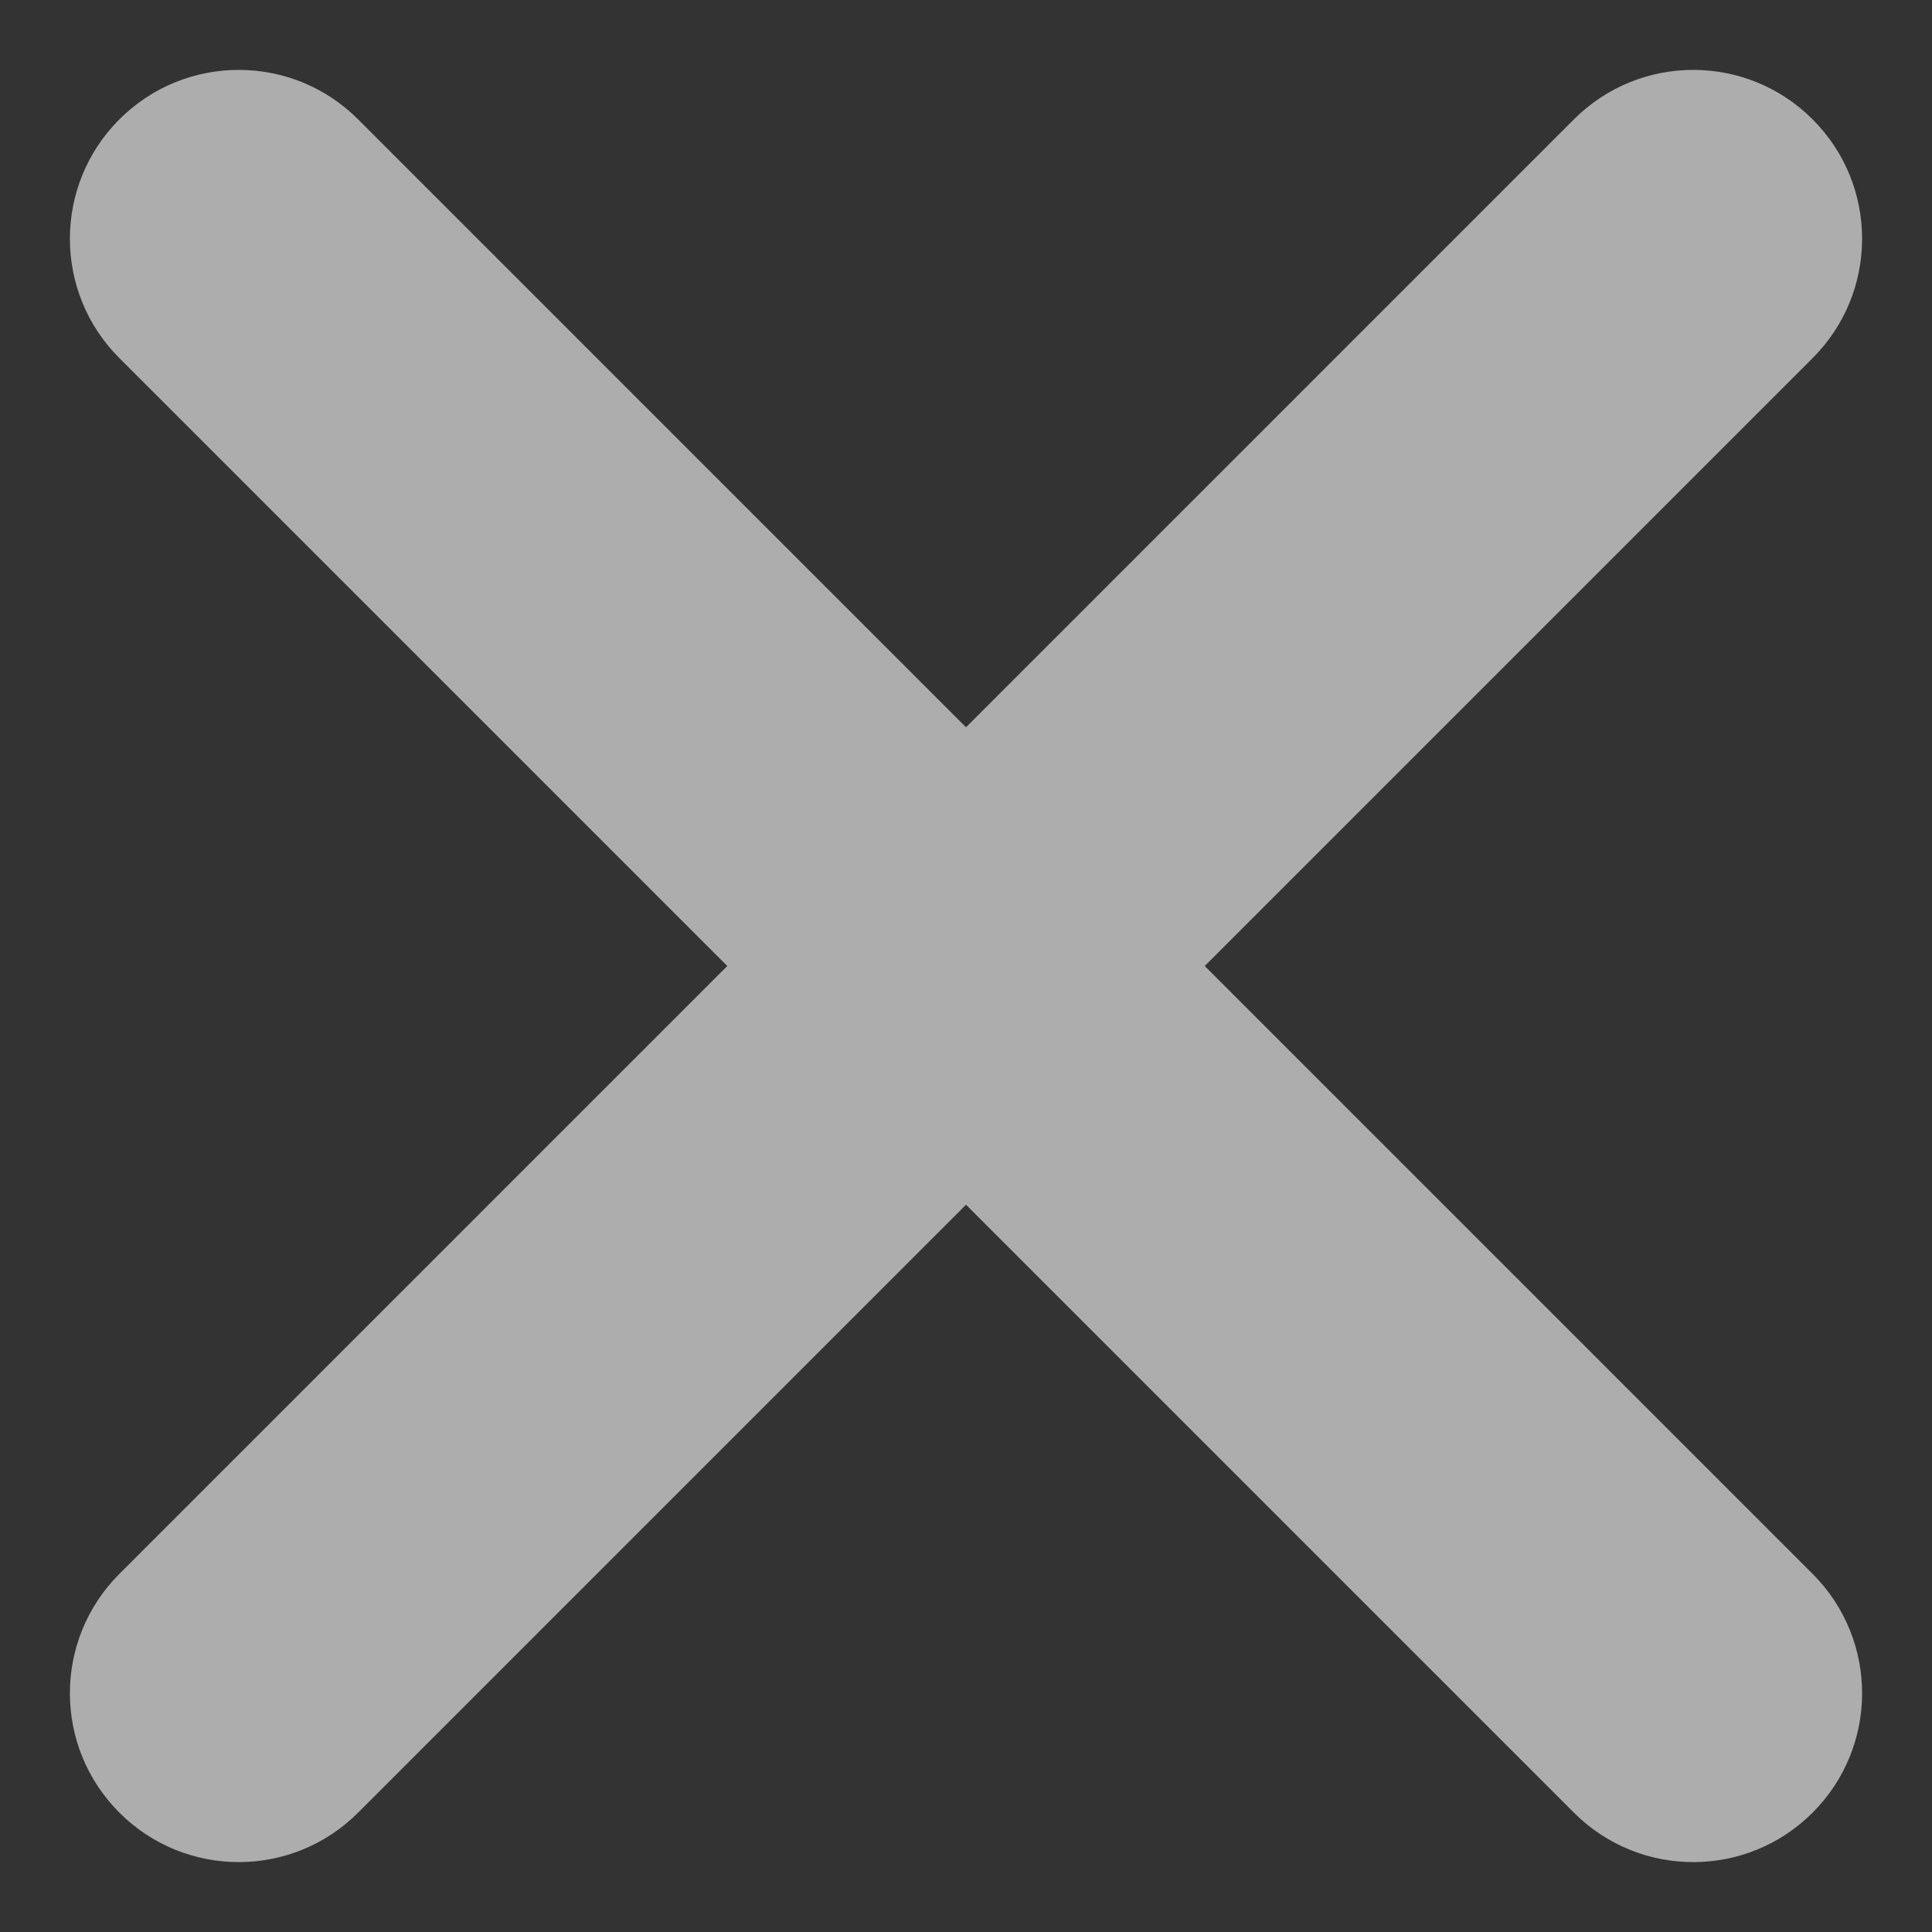 <svg width="14" height="14" viewBox="0 0 14 14" fill="none" xmlns="http://www.w3.org/2000/svg">
<rect x="0" y="0" width="14" height="14" fill="#333333" stroke="none"/>
<path opacity="0.6" d="M13.135 2.595C13.613 2.117 13.613 1.343 13.135 0.865V0.865C12.657 0.387 11.883 0.387 11.405 0.865L7 5.27L2.595 0.865C2.117 0.387 1.343 0.387 0.865 0.865V0.865C0.387 1.343 0.387 2.117 0.865 2.595L5.27 7L0.865 11.405C0.387 11.883 0.387 12.657 0.865 13.135V13.135C1.343 13.613 2.117 13.613 2.595 13.135L7 8.73L11.405 13.135C11.883 13.613 12.657 13.613 13.135 13.135V13.135C13.613 12.657 13.613 11.883 13.135 11.405L8.73 7L13.135 2.595Z" fill="white"/>
</svg>
